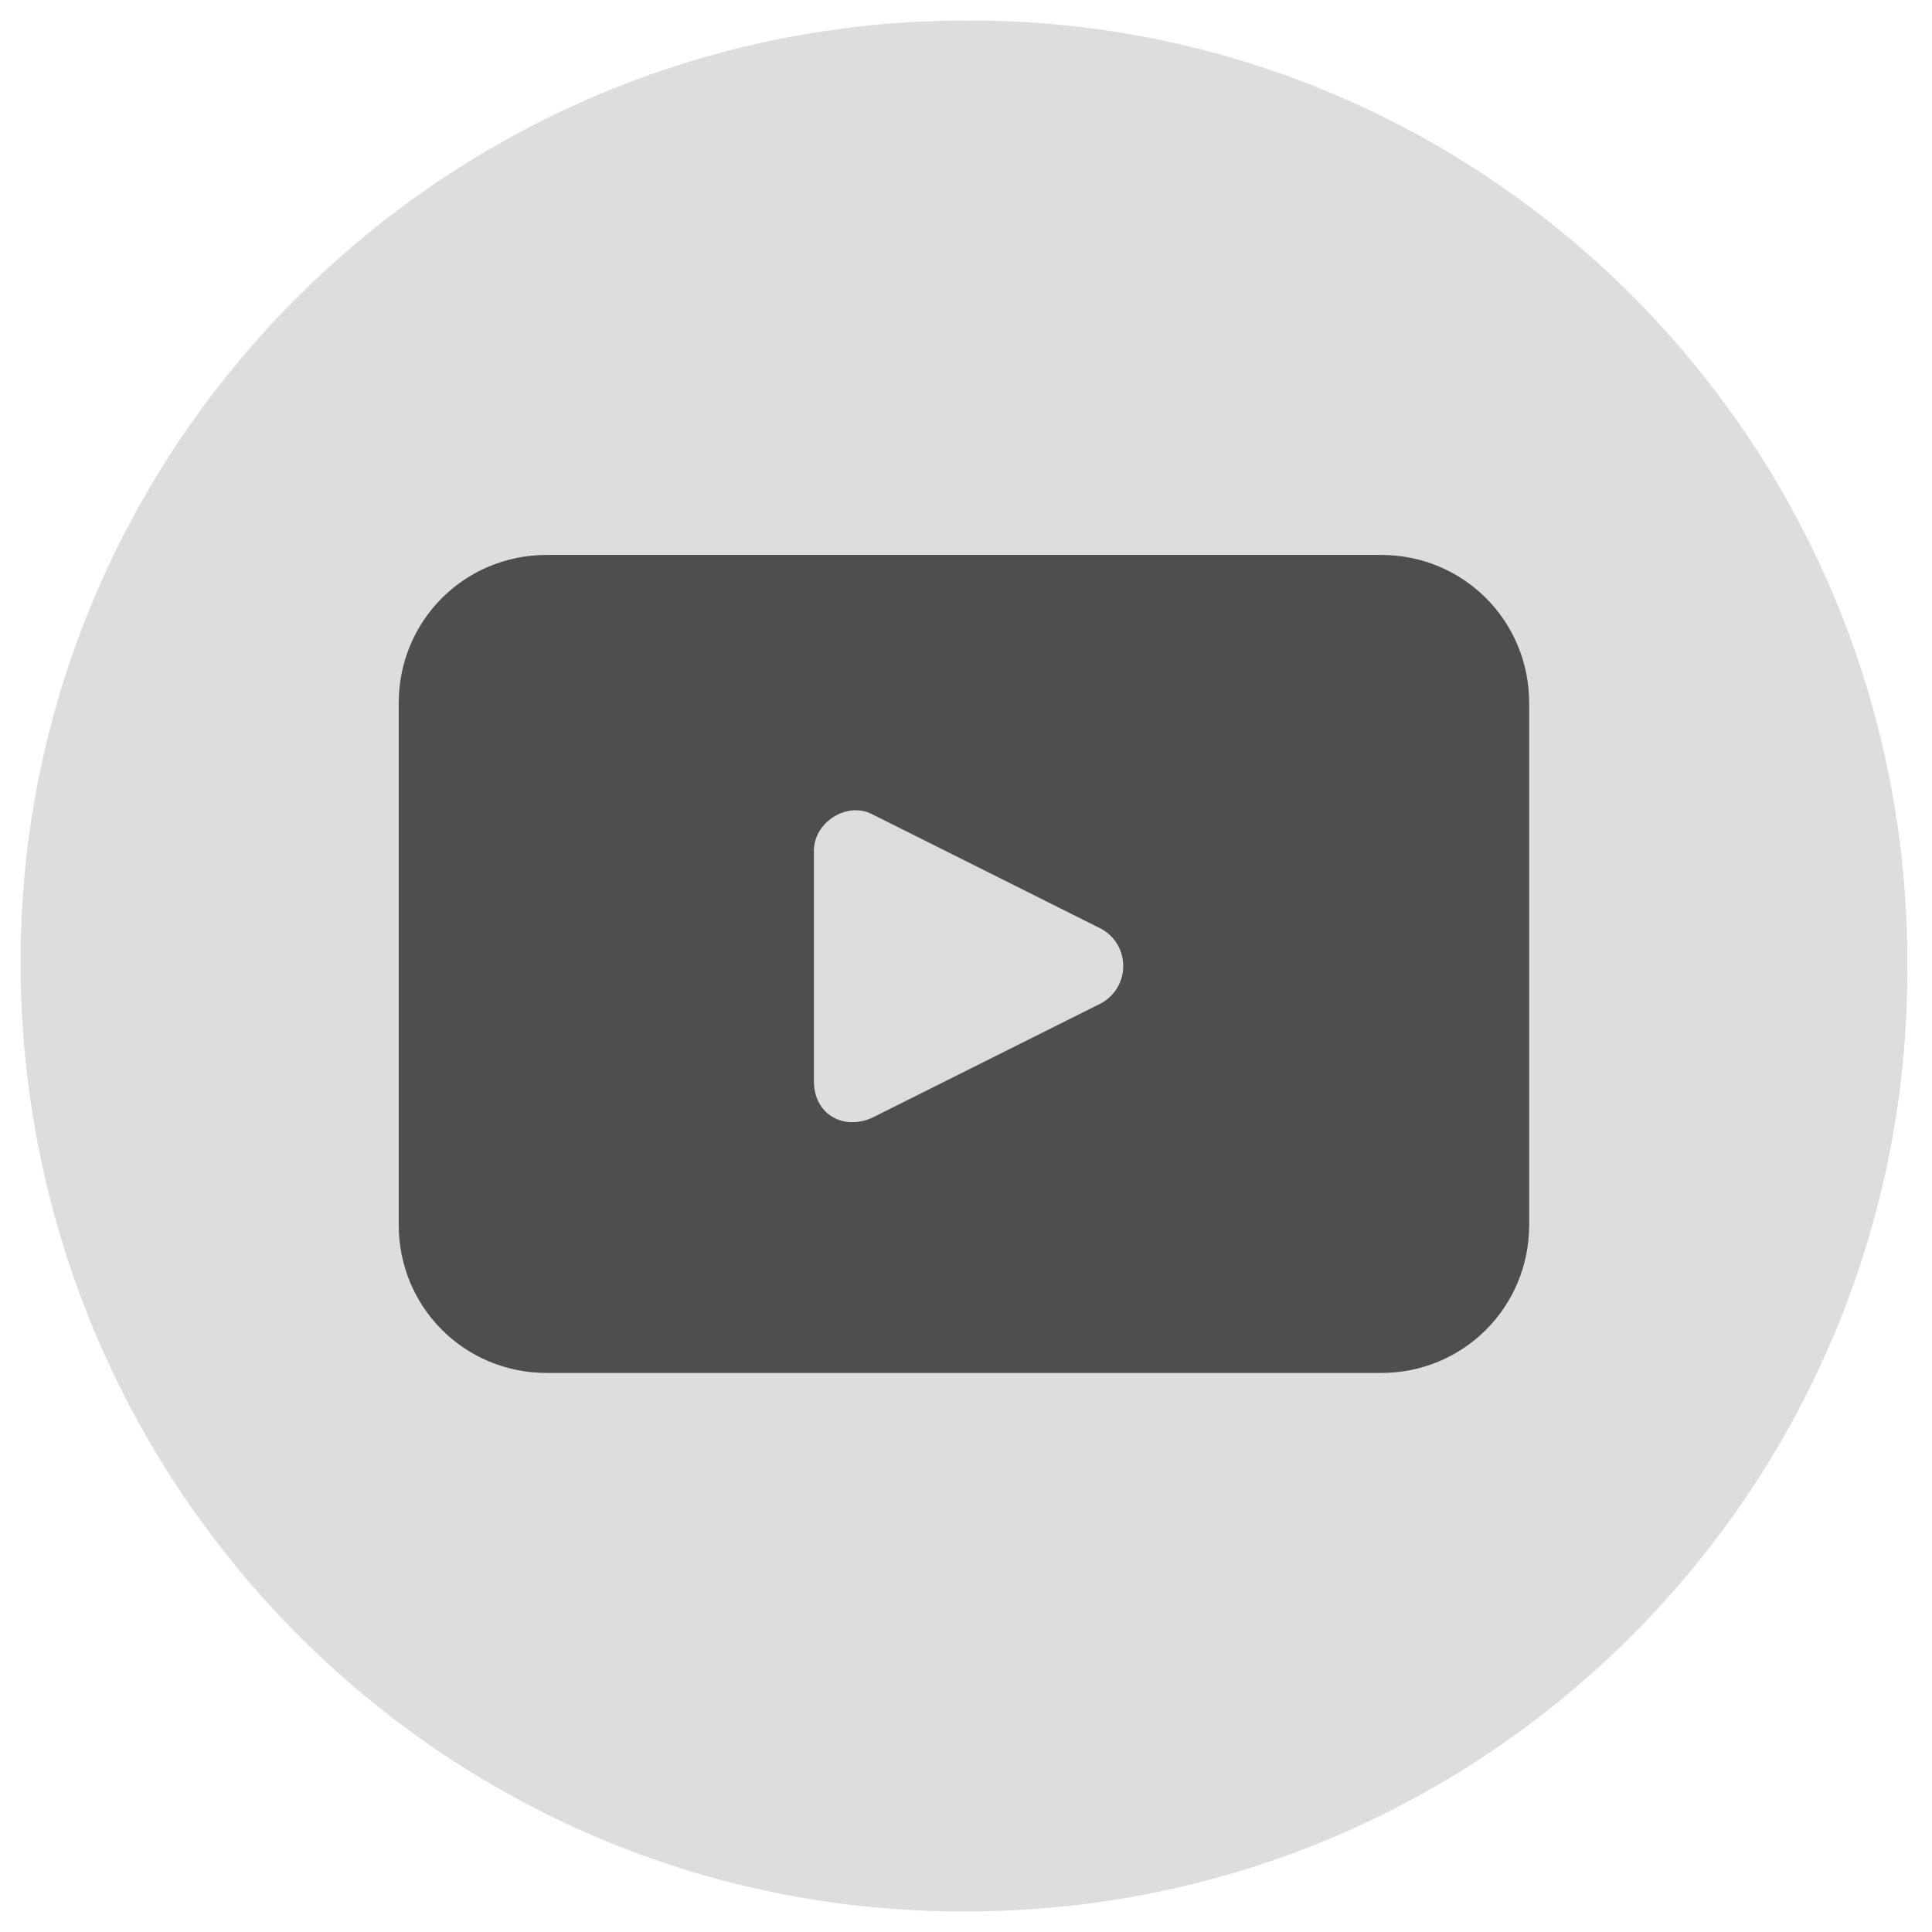 <?xml version="1.0" encoding="UTF-8"?> <svg xmlns="http://www.w3.org/2000/svg" id="Layer_1" version="1.1" viewBox="0 0 47 47"><defs><style> .st0 { fill: #4d4e4e; } .st1 { fill: #dcddde; } </style></defs><path class="st1" d="M23.6.5h-.1C10.8.5.5,10.8.5,23.4h0c0,12.8,10.3,23.1,22.9,23.1h.1c12.7,0,22.9-10.3,22.9-22.9h0C46.5,10.8,36.2.5,23.6.5Z"></path><path class="st0" d="M33.7,13.5H13.3c-2,0-3.6,1.6-3.6,3.6v12.7c0,2,1.6,3.6,3.6,3.6h20.3c2,0,3.6-1.6,3.6-3.6v-12.7c0-2-1.6-3.6-3.6-3.6ZM26.8,24.4l-5.6,2.8c-.7.3-1.4-.1-1.4-.9v-5.6c0-.7.8-1.2,1.4-.9l5.6,2.8c.7.4.7,1.4,0,1.8Z"></path></svg> 